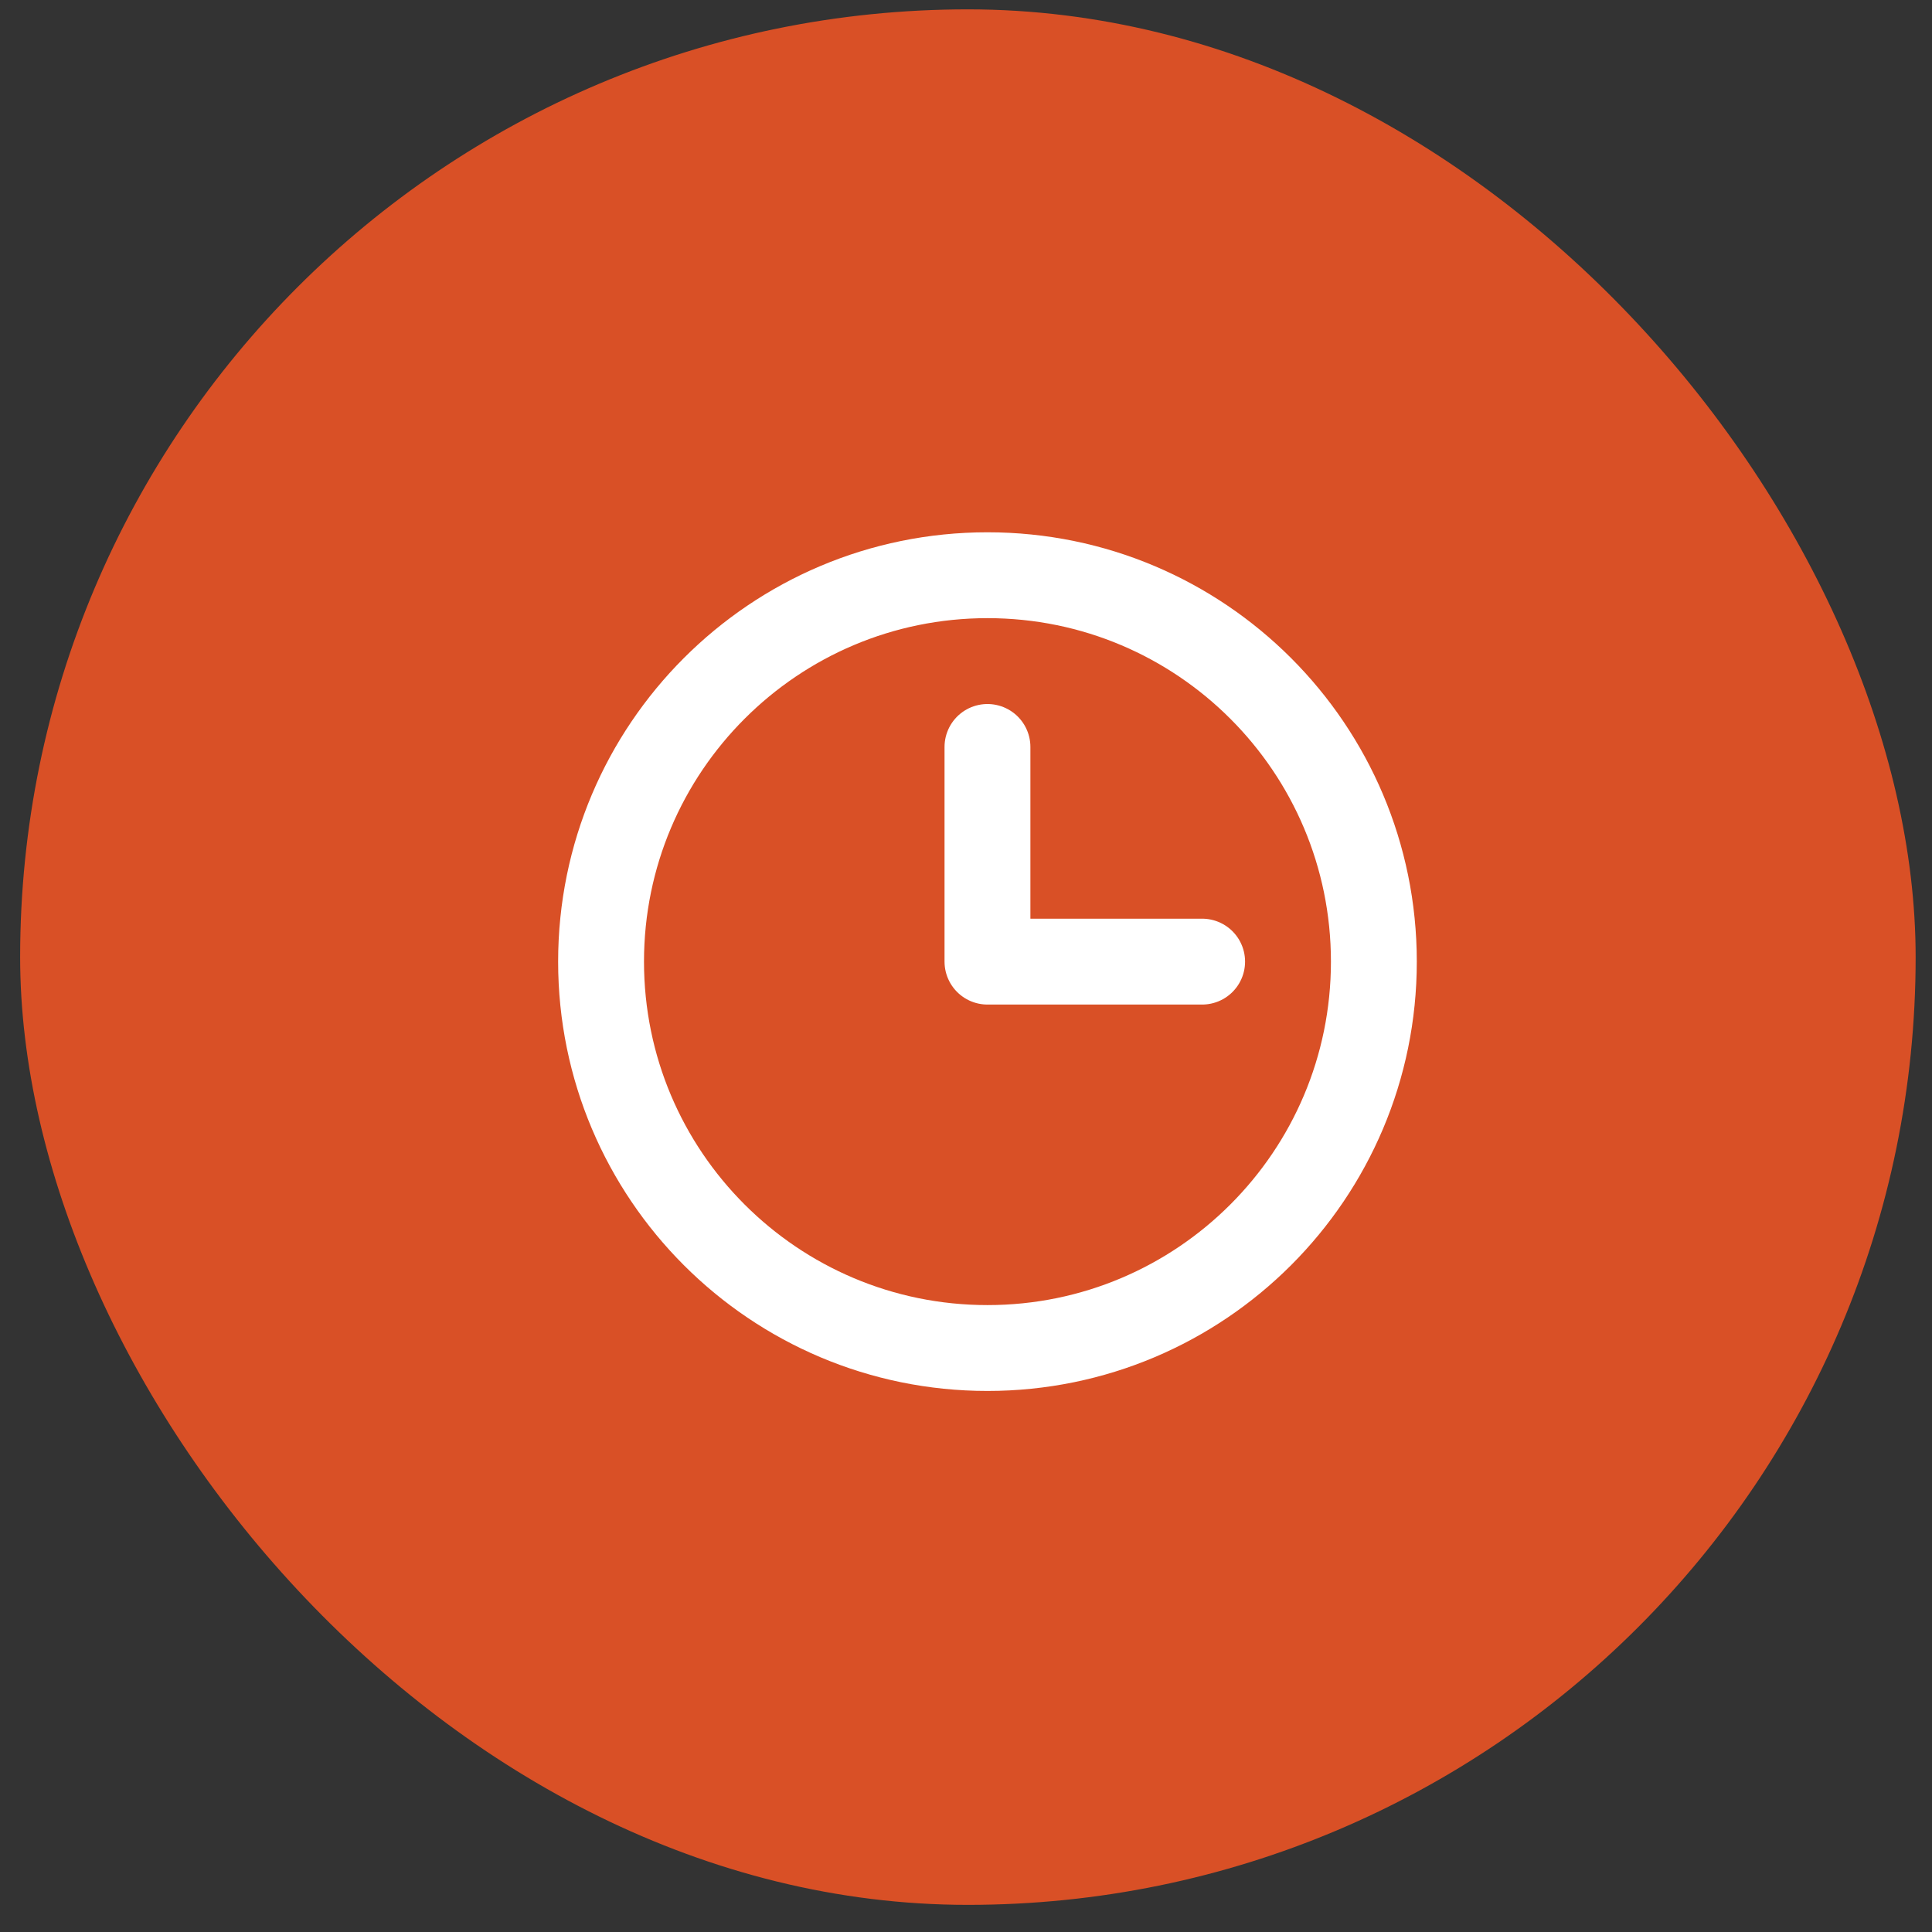 <?xml version="1.0" encoding="UTF-8"?> <svg xmlns="http://www.w3.org/2000/svg" width="45" height="45" viewBox="0 0 45 45" fill="none"><rect x="0" y="0" width="45" height="45" fill="#333333" stroke="none"/><rect x="0.469" y="0.218" width="44.15" height="44.15" rx="22.075" fill="#D95026"></rect><path d="M23 31.398C27.971 31.398 32 27.369 32 22.398C32 17.428 27.971 13.398 23 13.398C18.029 13.398 14 17.428 14 22.398C14 27.369 18.029 31.398 23 31.398Z" stroke="white" stroke-width="2" stroke-miterlimit="10" stroke-linecap="round" stroke-linejoin="round"></path><path d="M23 17.398V22.398H28" stroke="white" stroke-width="2" stroke-linecap="round" stroke-linejoin="round"></path></svg> 